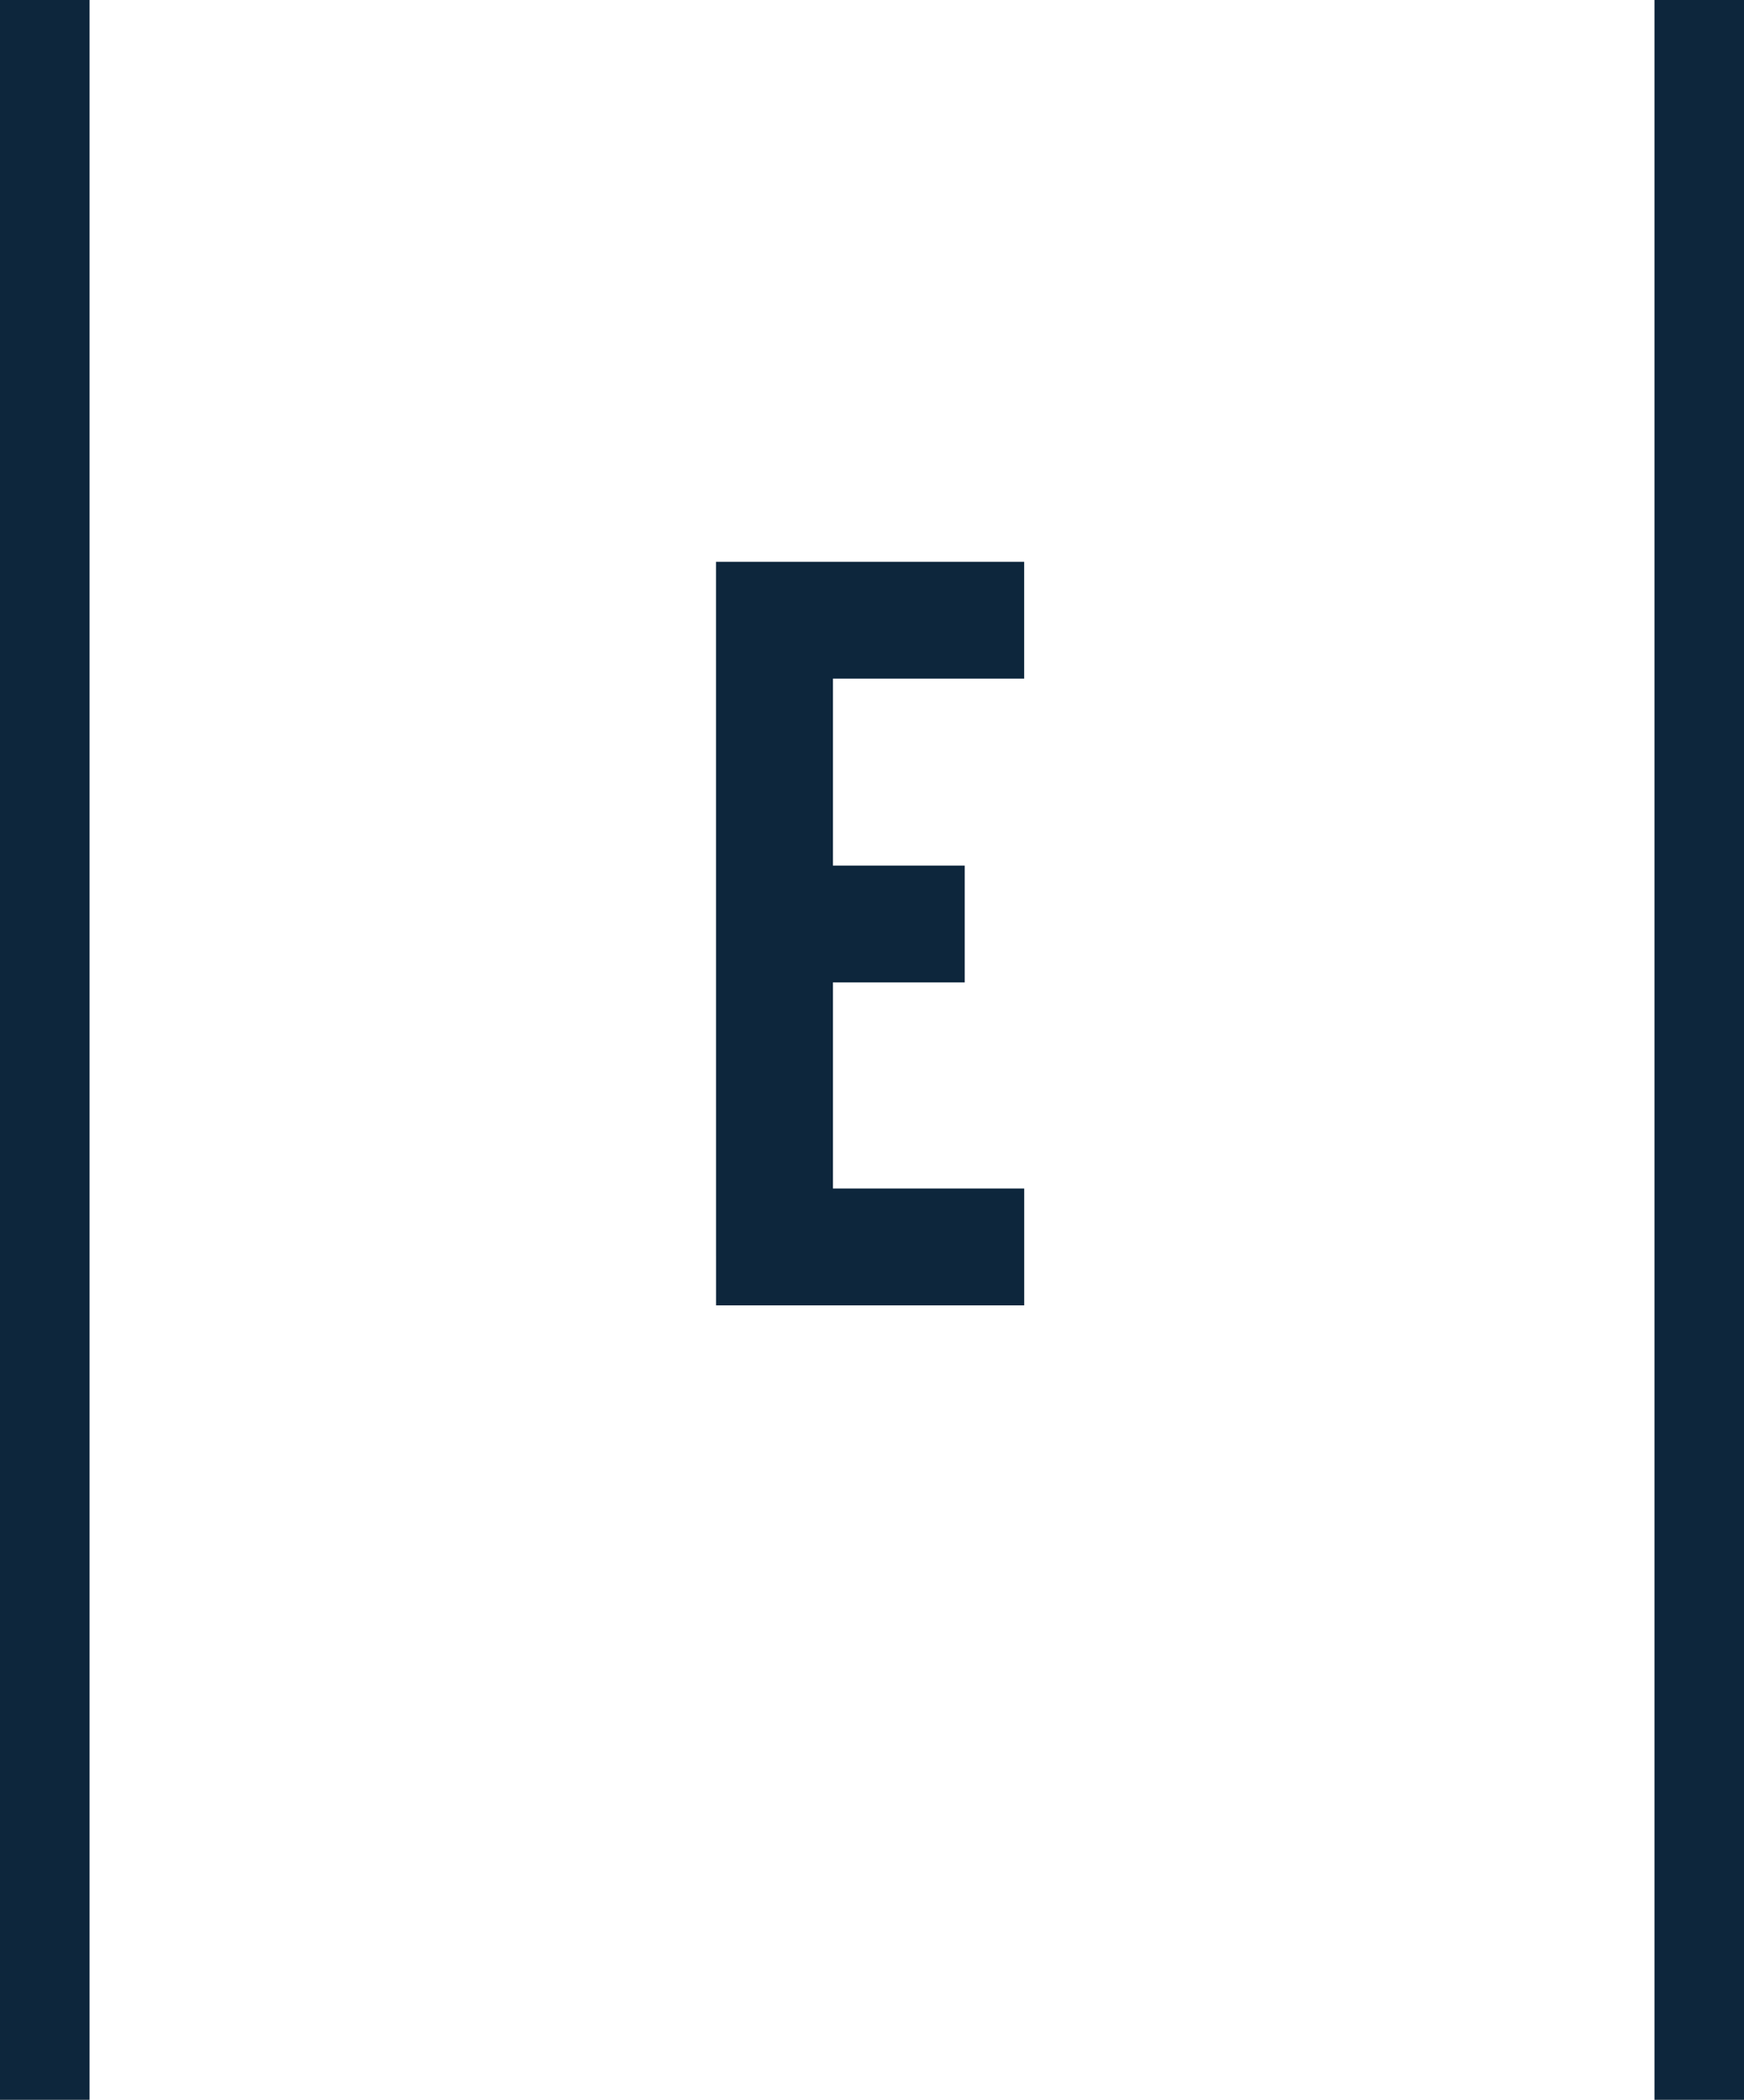 <svg xmlns="http://www.w3.org/2000/svg" xmlns:xlink="http://www.w3.org/1999/xlink" width="206" height="248" viewBox="0 0 206 248">
  <defs>
    <clipPath id="clip-path">
      <rect id="Rectangle_518" data-name="Rectangle 518" width="53.423" height="89.007" transform="translate(0 0)" fill="#0d263c"/>
    </clipPath>
  </defs>
  <g id="Monogram" transform="translate(0 0.001)">
    <rect id="Rectangle_516" data-name="Rectangle 516" width="10.58" height="248" transform="translate(0 -0.001)" fill="#0d263c"/>
    <rect id="Rectangle_517" data-name="Rectangle 517" width="10.576" height="248" transform="translate(195.424 -0.001)" fill="#0d263c"/>
    <g id="Groupe_de_masques_3141" data-name="Groupe de masques 3141" transform="translate(80.74 66.145)" clip-path="url(#clip-path)">
      <path id="Tracé_124" data-name="Tracé 124" d="M61.675,136.22h36.4v-13.8H75.479V98.078H91.044v-13.8H75.479V62.2H98.07V48.4h-36.4Z" transform="translate(-57.835 -48.193)" fill="#0d263c"/>
    </g>
  </g>
</svg>
